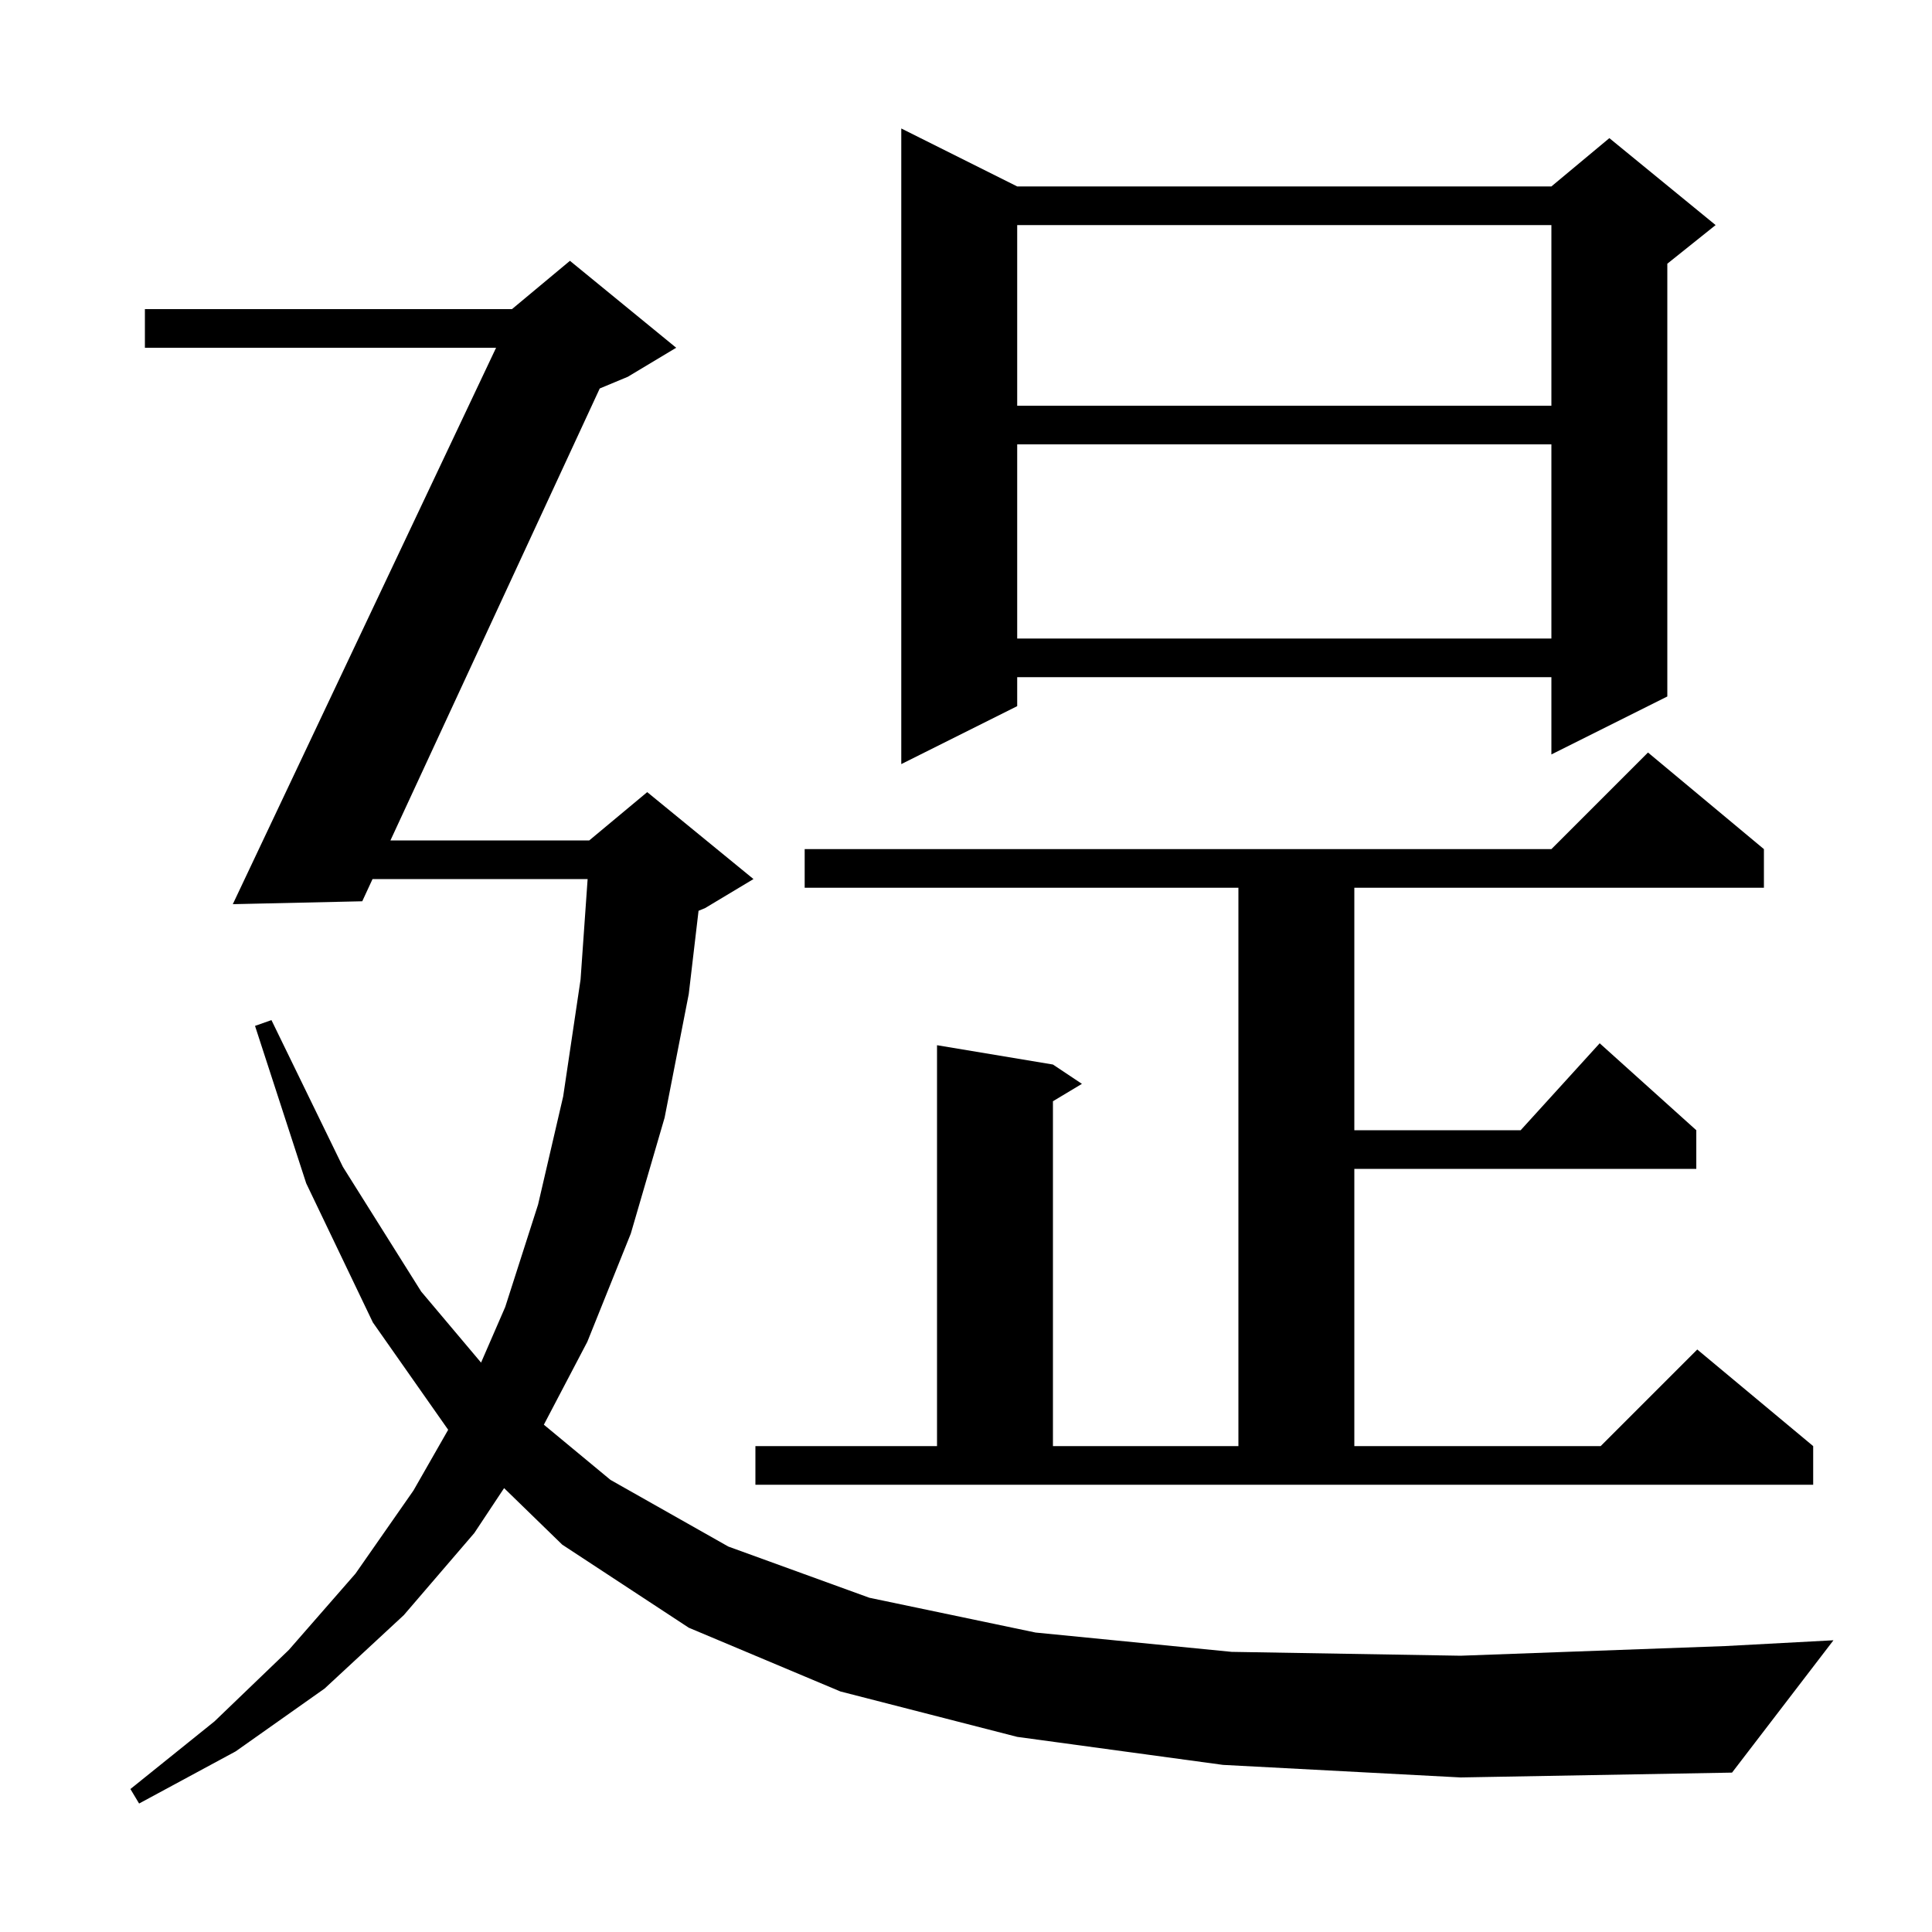<svg xmlns="http://www.w3.org/2000/svg" xmlns:xlink="http://www.w3.org/1999/xlink" version="1.1" baseProfile="full" viewBox="0 0 200 200" width="200" height="200"><g fill="currentColor"><path d="M 126.6 182.7 L 105.3 179.8 L 87.0 175.1 L 71.3 168.5 L 58.2 159.9 L 52.184 154.05 L 49.1 158.7 L 41.8 167.2 L 33.6 174.8 L 24.4 181.3 L 14.4 186.7 L 13.5 185.2 L 22.2 178.2 L 29.9 170.8 L 36.8 162.9 L 42.8 154.3 L 46.395 148.01 L 38.6 136.9 L 31.7 122.5 L 26.4 106.2 L 28.1 105.6 L 35.5 120.8 L 43.6 133.7 L 49.799 141.057 L 52.3 135.3 L 55.7 124.7 L 58.3 113.5 L 60.1 101.4 L 60.831 91.0 L 38.565 91.0 L 37.5 93.3 L 24.1 93.6 L 51.354 36.0 L 15.0 36.0 L 15.0 32.0 L 53.0 32.0 L 59.0 27.0 L 70.0 36.0 L 65.0 39.0 L 62.085 40.215 L 40.418 87.0 L 61.0 87.0 L 67.0 82.0 L 78.0 91.0 L 73.0 94.0 L 72.313 94.286 L 71.3 102.9 L 68.8 115.7 L 65.3 127.7 L 60.8 138.9 L 56.3 147.483 L 63.2 153.2 L 75.4 160.1 L 90.0 165.4 L 107.2 169.0 L 127.5 171.0 L 151.2 171.4 L 178.6 170.4 L 189.8 169.8 L 179.3 183.5 L 151.2 184.0 Z M 78.2 149.7 L 97.0 149.7 L 97.0 108.2 L 109.0 110.2 L 112.0 112.2 L 109.0 114.0 L 109.0 149.7 L 128.2 149.7 L 128.2 91.9 L 83.3 91.9 L 83.3 87.9 L 160.6 87.9 L 170.6 77.9 L 182.6 87.9 L 182.6 91.9 L 140.2 91.9 L 140.2 117.0 L 157.418 117.0 L 165.6 108.0 L 175.6 117.0 L 175.6 121.0 L 140.2 121.0 L 140.2 149.7 L 165.7 149.7 L 175.7 139.7 L 187.7 149.7 L 187.7 153.7 L 78.2 153.7 Z M 105.3 19.3 L 160.6 19.3 L 166.6 14.3 L 177.6 23.3 L 172.6 27.3 L 172.6 72.1 L 160.6 78.1 L 160.6 70.1 L 105.3 70.1 L 105.3 73.1 L 93.3 79.1 L 93.3 13.3 Z M 105.3 46.0 L 105.3 66.1 L 160.6 66.1 L 160.6 46.0 Z M 105.3 23.3 L 105.3 42.0 L 160.6 42.0 L 160.6 23.3 Z "/></g></svg>